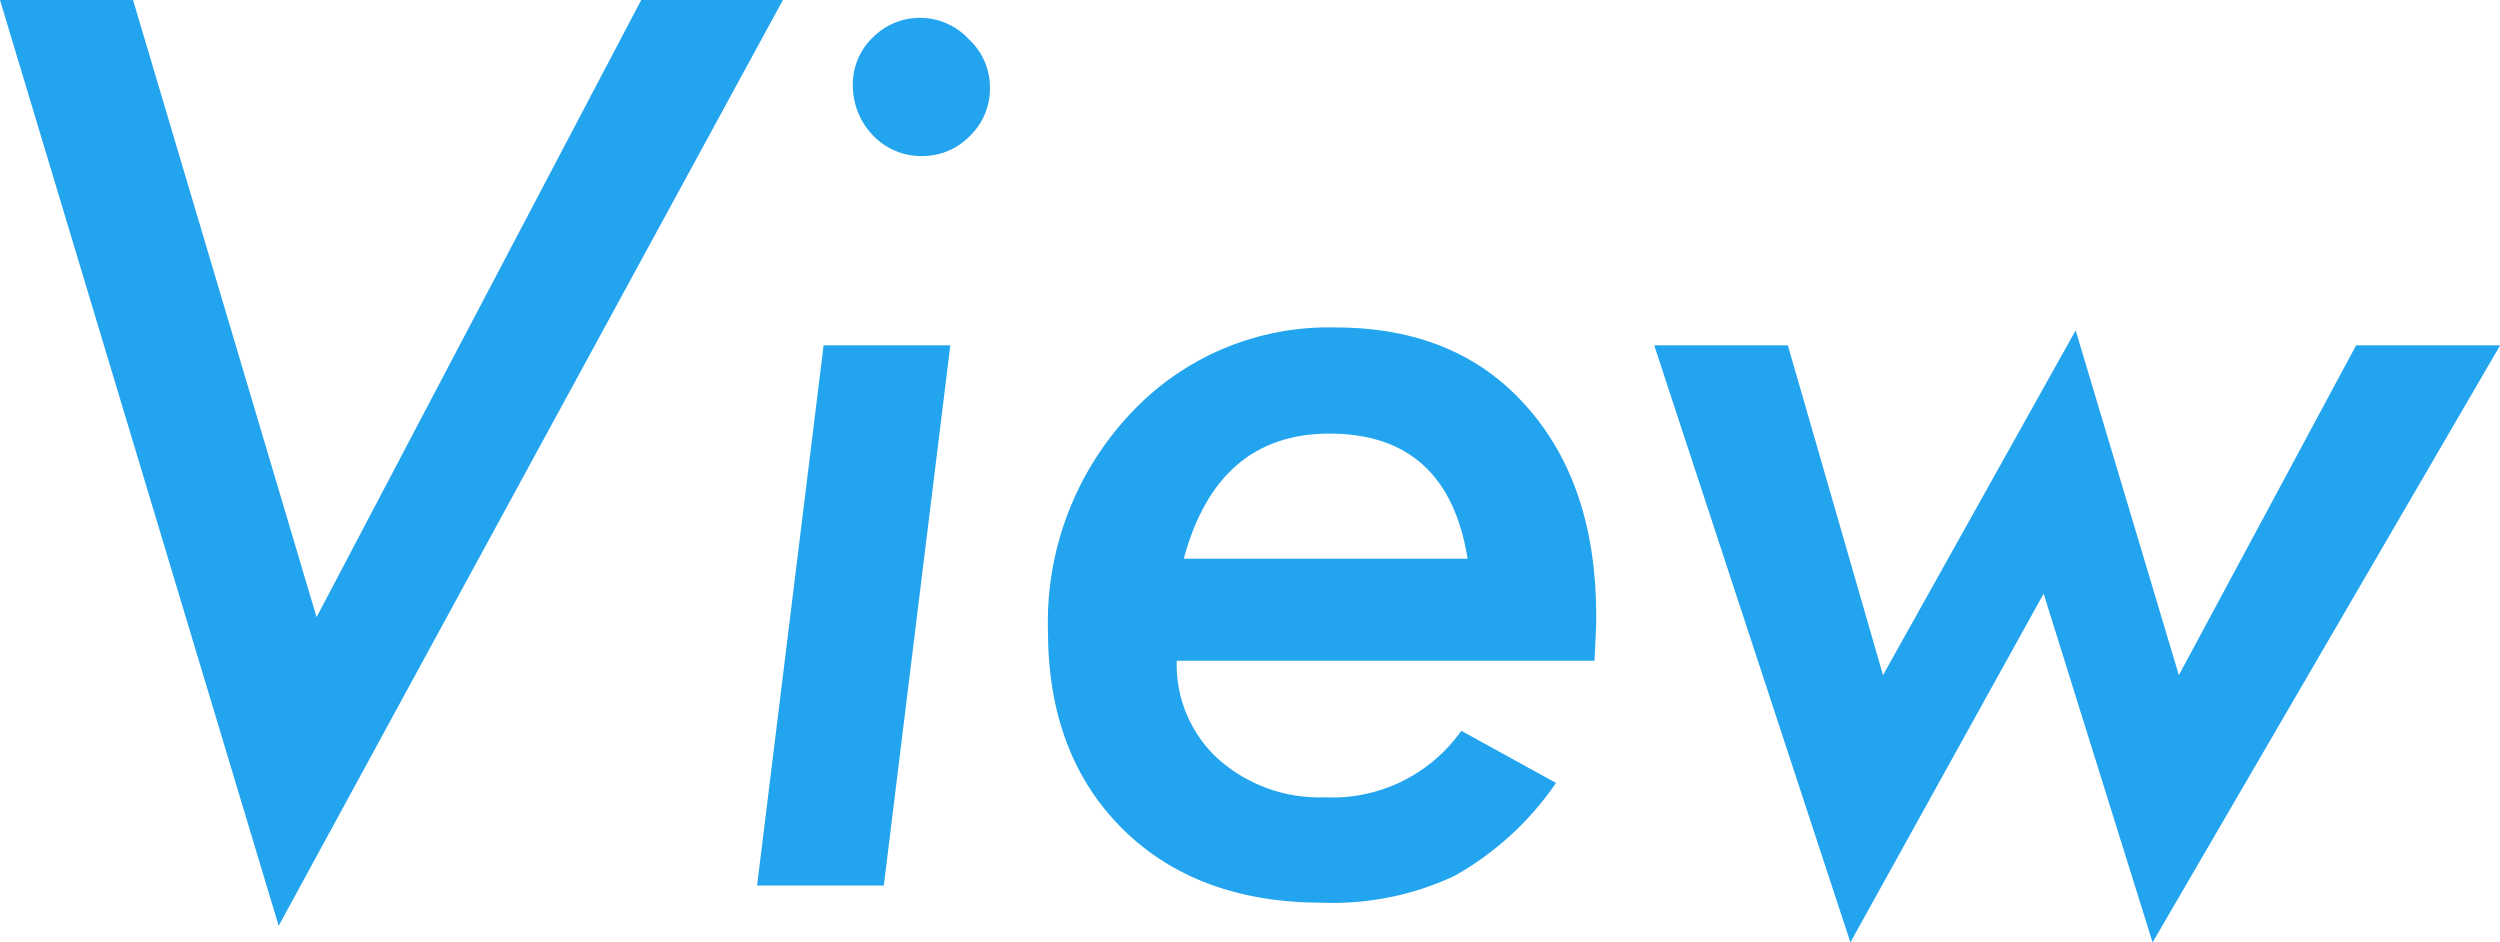 <?xml version="1.0" encoding="UTF-8"?>
<svg id="ttl_view.svg" data-name="ttl view.svg" xmlns="http://www.w3.org/2000/svg" viewBox="0 0 170.26 64.18">
  <defs>
    <style>
      .cls-1 {
        fill: #23a4ef;
        fill-rule: evenodd;
        stroke-width: 0px;
      }
    </style>
  </defs>
  <path id="View_のコピー" data-name="View のコピー" class="cls-1" d="M43.67,0l-22.11,42.03L9.06,0H0l18.98,63.05L53.32,0h-9.65ZM65.97,2.66c-1.7-1.83-4.56-1.94-6.39-.24-.06.05-.11.11-.17.16-.87.85-1.35,2.02-1.33,3.24,0,1.27.49,2.49,1.37,3.4.86.91,2.07,1.42,3.32,1.41,1.24.01,2.42-.48,3.28-1.37.88-.84,1.38-2.02,1.37-3.24.02-1.27-.51-2.5-1.45-3.36h0ZM56.09,23.52l-4.53,36.79h8.63l4.53-36.79h-8.63ZM108.59,45c.08-1.41.12-2.42.12-3.05,0-5.99-1.6-10.77-4.8-14.33-3.15-3.54-7.46-5.31-12.93-5.32-5.31-.14-10.42,2.01-14.02,5.9-3.74,3.99-5.75,9.3-5.59,14.77,0,5.62,1.69,10.11,5.08,13.48,3.38,3.35,7.93,5.03,13.63,5.03,3.1.11,6.18-.52,8.98-1.83,2.76-1.55,5.13-3.72,6.91-6.33l-6.45-3.55c-2.12,3-5.63,4.71-9.3,4.53-2.67.1-5.27-.84-7.27-2.62-1.86-1.71-2.89-4.15-2.81-6.68h28.44ZM80.62,38.05c1.53-5.68,4.84-8.52,9.92-8.52,5.36,0,8.5,2.84,9.41,8.52h-19.34,0ZM160.46,23.52l-12.07,22.46-7.03-23.48-13.12,23.48-6.48-22.46h-9.1l13.36,40.66,13.16-23.75,7.42,23.75,23.67-40.66h-9.81Z"/>
</svg>